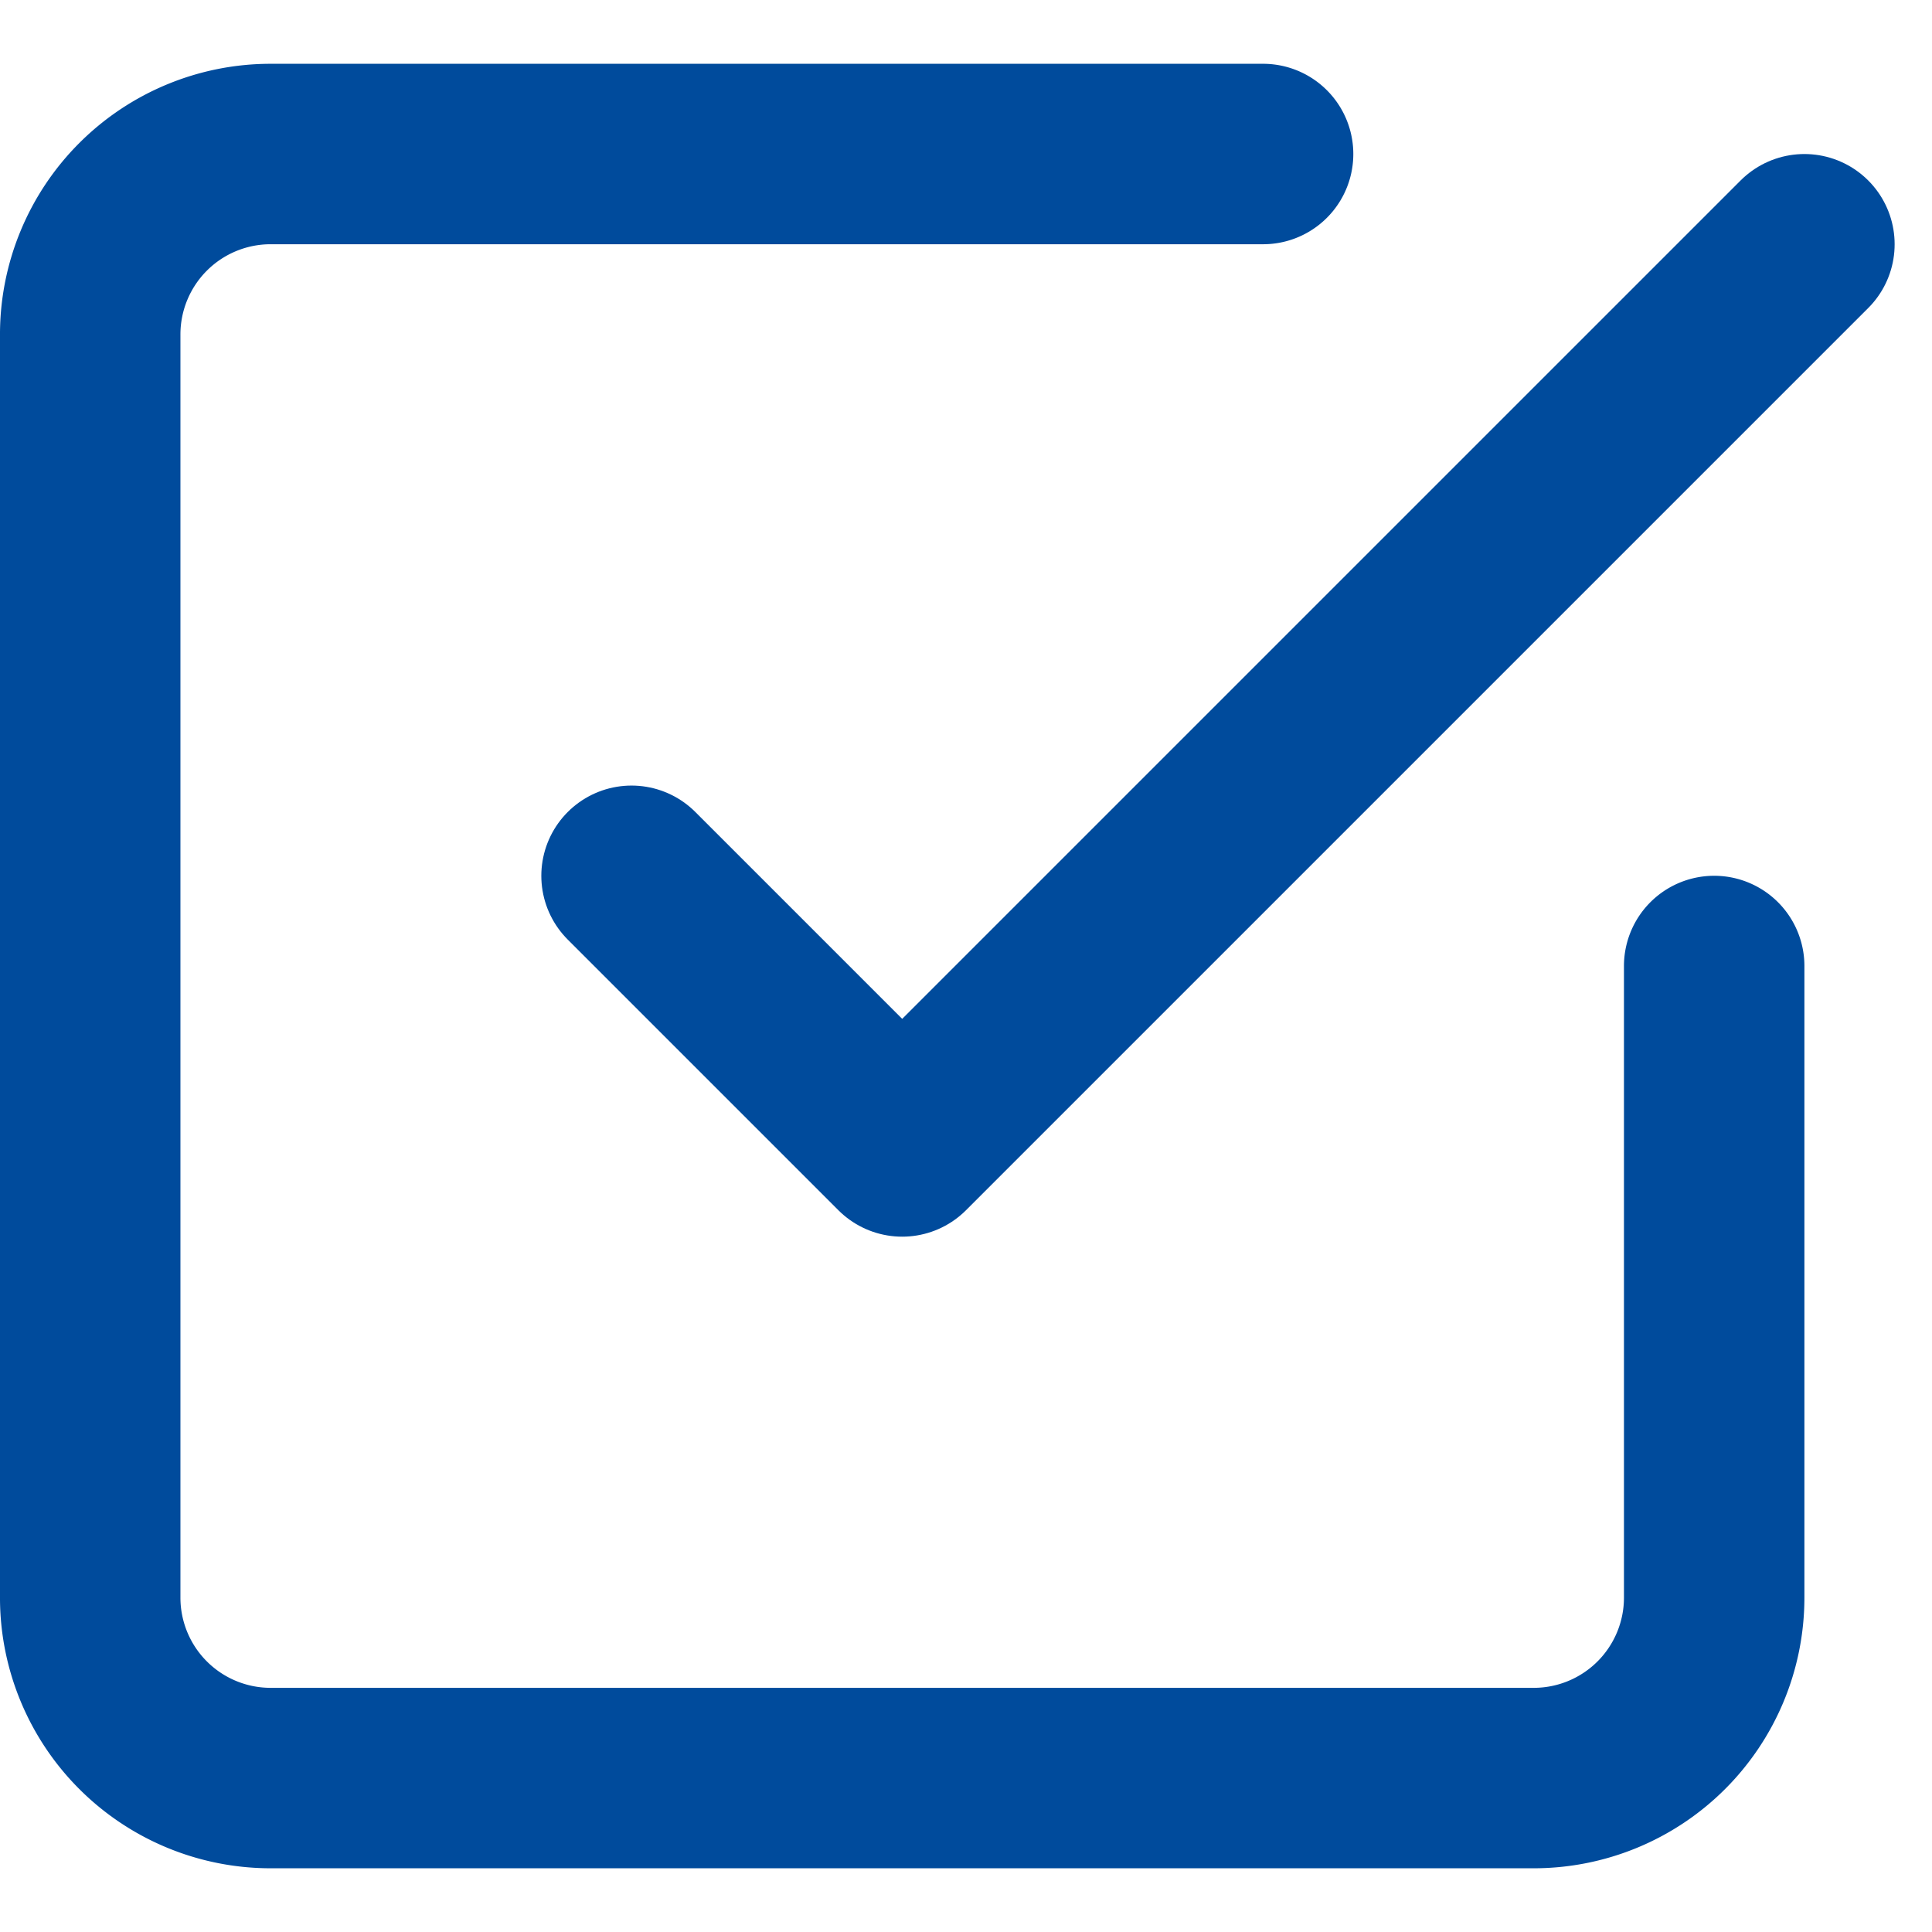 <?xml version="1.0" encoding="UTF-8"?>
<svg xmlns="http://www.w3.org/2000/svg" xmlns:xlink="http://www.w3.org/1999/xlink" width="78" height="78" viewBox="0 0 78 78">
  <defs>
    <clipPath id="clip-path">
      <rect id="Rectangle_3847" data-name="Rectangle 3847" width="78" height="78" transform="translate(1099 1783)" fill="none" stroke="#004b9c" stroke-width="1"></rect>
    </clipPath>
  </defs>
  <g id="Mask_Group_28" data-name="Mask Group 28" transform="translate(-1099 -1783)" clip-path="url(#clip-path)">
    <g id="check-square" transform="translate(1091.715 1778.291)">
      <path id="Path_74789" data-name="Path 74789" d="M32.782,40.067,43.709,50.994,80.134,14.57" fill="none" stroke="#004b9c" stroke-linecap="round" stroke-linejoin="round" stroke-width="7.285"></path>
      <path id="Path_74790" data-name="Path 74790" d="M76.491,43.709v25.5a7.285,7.285,0,0,1-7.285,7.285H18.212a7.285,7.285,0,0,1-7.285-7.285V18.212a7.285,7.285,0,0,1,7.285-7.285H58.279" fill="none" stroke="#004b9c" stroke-linecap="round" stroke-linejoin="round" stroke-width="7.285"></path>
    </g>
  </g>
</svg>
